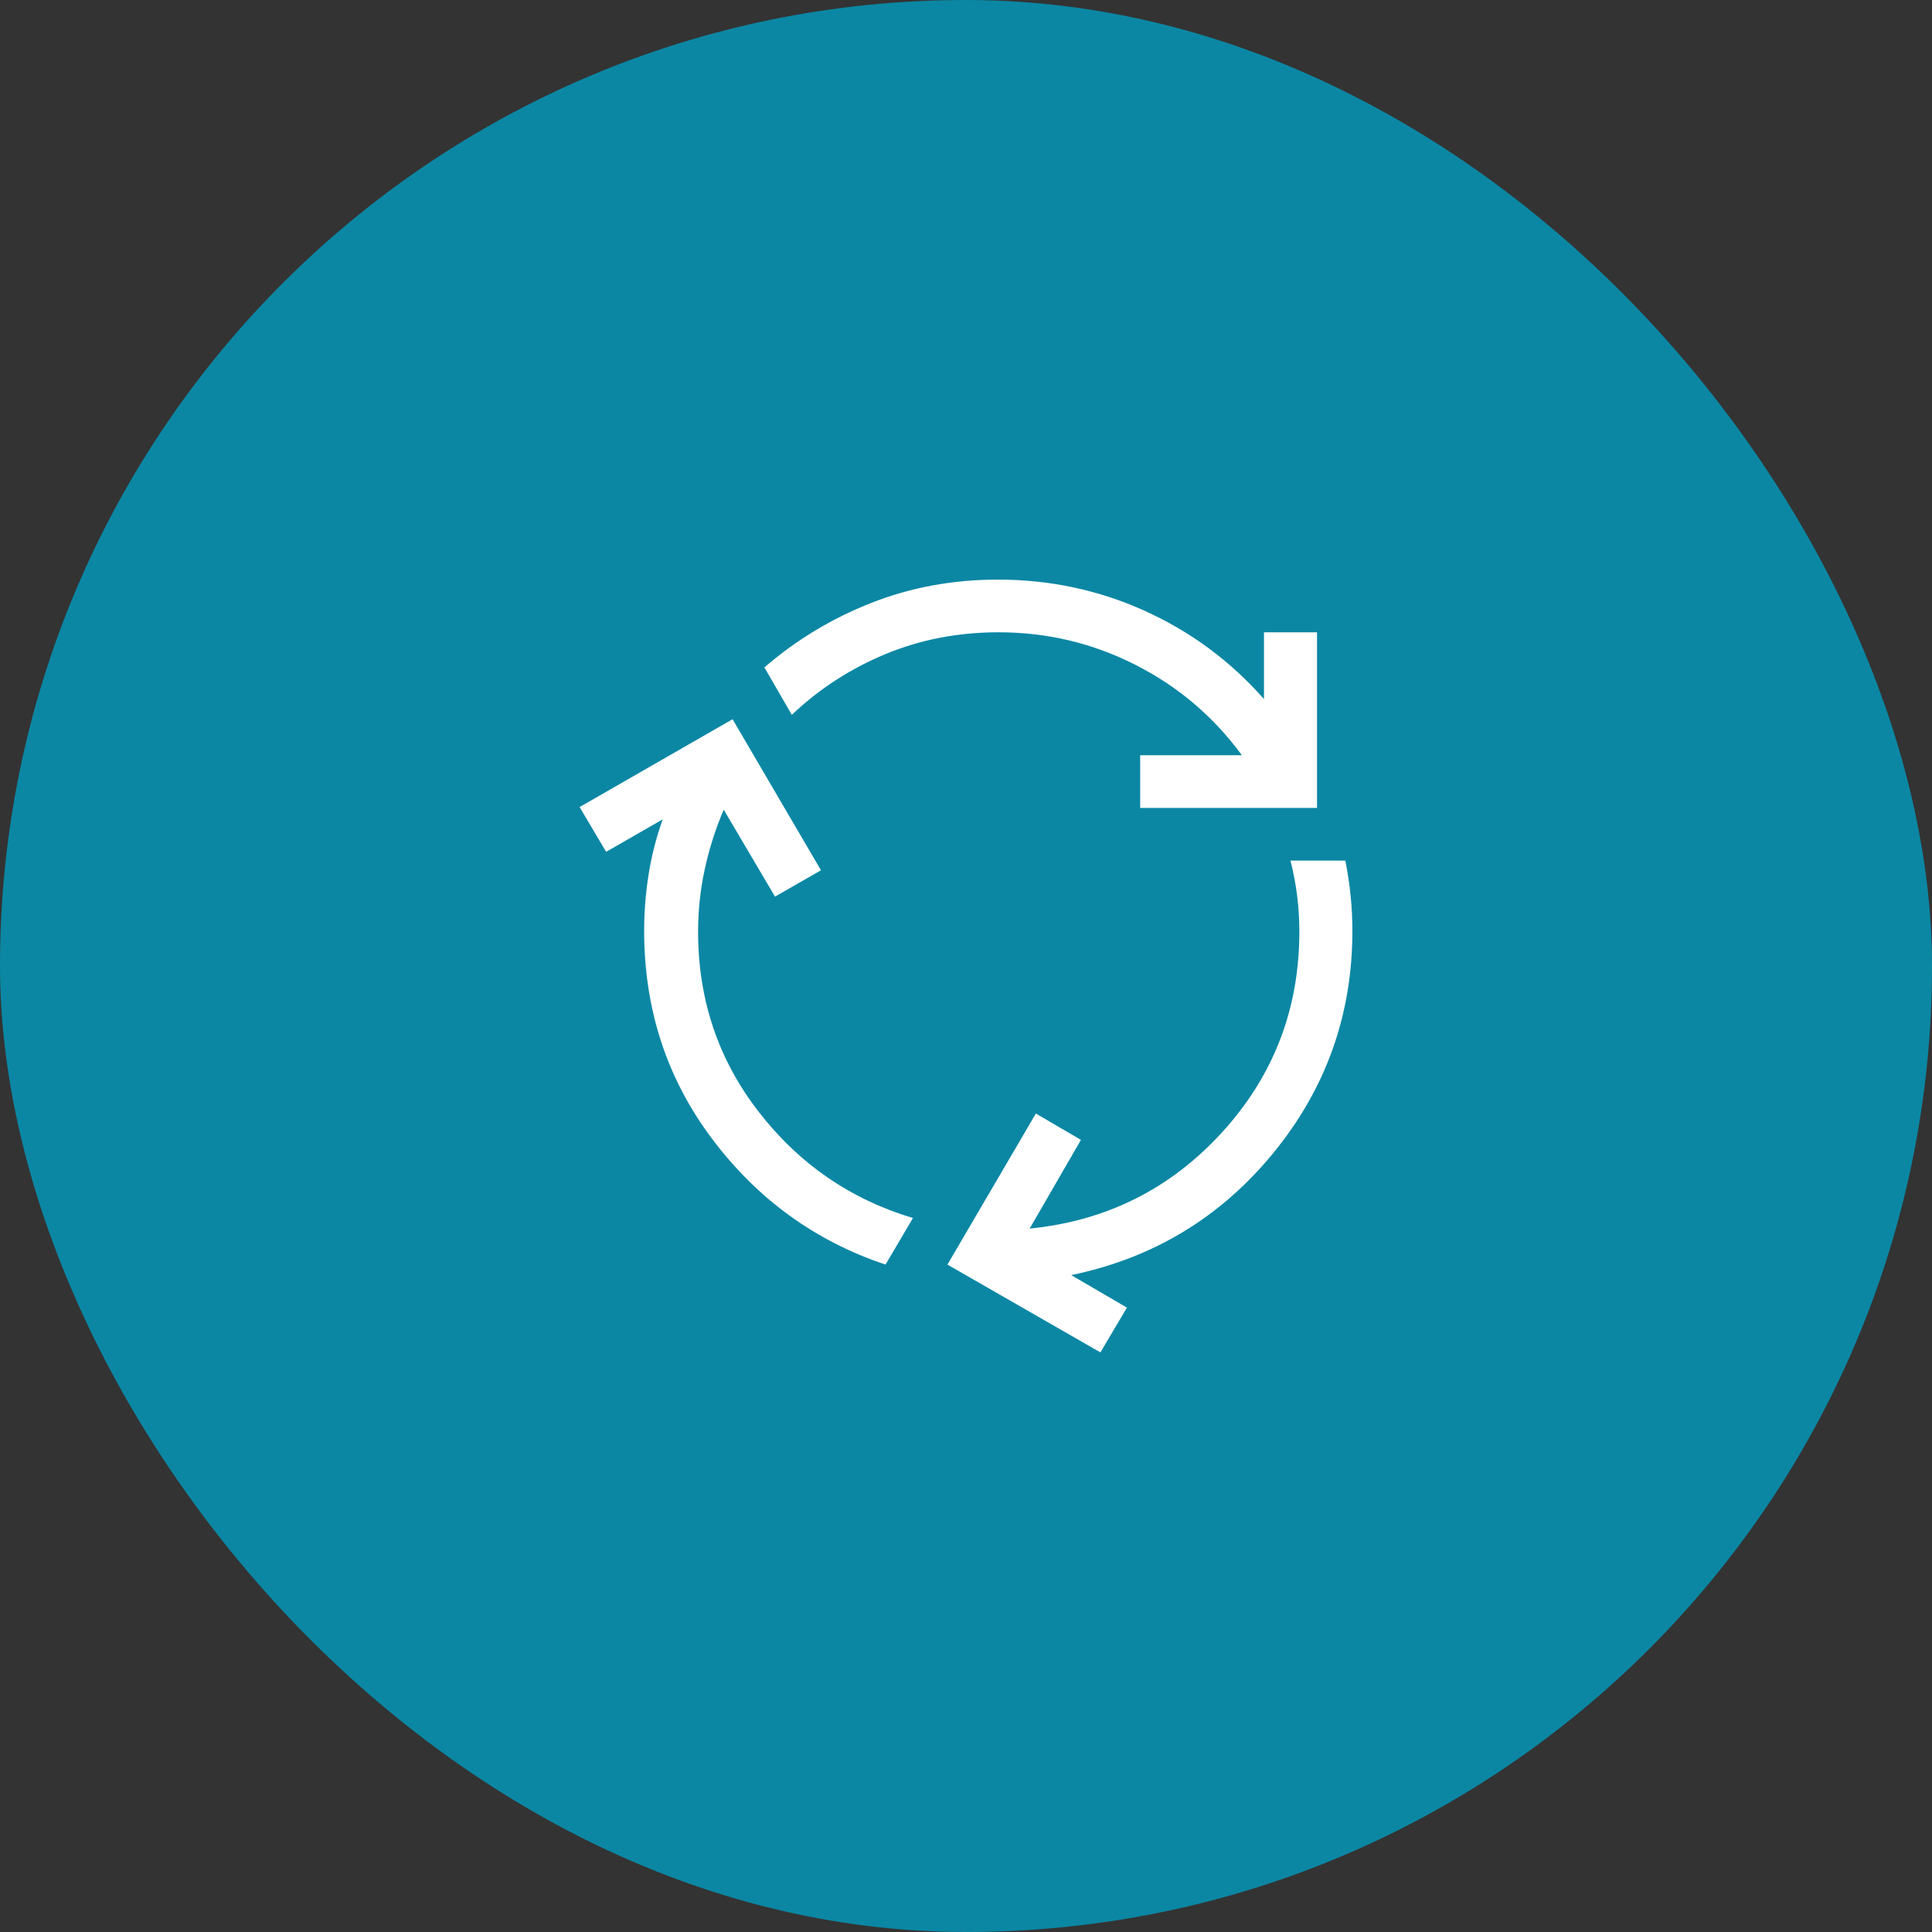 <?xml version="1.0" encoding="UTF-8"?>
<svg width="100px" height="100px" viewBox="0 0 100 100" version="1.1" xmlns="http://www.w3.org/2000/svg" xmlns:xlink="http://www.w3.org/1999/xlink">
    <rect x="0" y="0" width="100" height="100" fill="#333333" stroke="none"/>
    <title>Group 20</title>
    <g id="Web" stroke="none" stroke-width="1" fill="none" fill-rule="evenodd">
        <g id="SOSTENIBILIDAD---Baja-huella-de-carbono" transform="translate(-570, -2736)">
            <g id="Group-20" transform="translate(570, 2736)">
                <rect id="Rectangle-Copy-5" fill="#0B87A4" x="0" y="0" width="100" height="100" rx="50"></rect>
                <path d="M45.835,65.455 C42.204,64.242 39.214,62.076 36.865,58.955 C34.516,55.833 33.341,52.242 33.341,48.182 C33.341,47.212 33.417,46.242 33.57,45.273 C33.722,44.303 33.966,43.348 34.302,42.409 L31.373,44.091 L30,41.773 L37.918,37.227 L42.494,45.045 L40.114,46.409 L37.46,41.909 C37.033,42.909 36.705,43.939 36.476,45 C36.247,46.061 36.133,47.136 36.133,48.227 C36.133,51.742 37.178,54.848 39.268,57.545 C41.358,60.242 44.02,62.076 47.254,63.045 L45.835,65.455 Z M59.016,41.818 L59.016,39.091 L64.279,39.091 C62.815,37.091 60.976,35.53 58.764,34.409 C56.552,33.288 54.195,32.727 51.693,32.727 C49.588,32.727 47.628,33.106 45.812,33.864 C43.997,34.621 42.387,35.667 40.984,37 L39.565,34.545 C41.213,33.121 43.059,32.008 45.103,31.205 C47.147,30.402 49.329,30 51.648,30 C54.333,30 56.865,30.538 59.245,31.614 C61.625,32.689 63.684,34.212 65.423,36.182 L65.423,32.727 L68.169,32.727 L68.169,41.818 L59.016,41.818 Z M56.957,70 L49.039,65.455 L53.616,57.636 L55.95,59 L53.295,63.591 C57.262,63.197 60.58,61.538 63.249,58.614 C65.919,55.689 67.254,52.227 67.254,48.227 C67.254,47.591 67.216,46.97 67.14,46.364 C67.063,45.758 66.949,45.152 66.796,44.545 L69.634,44.545 C69.756,45.152 69.847,45.758 69.908,46.364 C69.969,46.97 70,47.576 70,48.182 C70,52.515 68.635,56.348 65.904,59.682 C63.173,63.015 59.687,65.121 55.446,66 L58.33,67.682 L56.957,70 Z" id="Shape" fill="#FFFFFF" fill-rule="nonzero"></path>
            </g>
        </g>
    </g>
</svg>